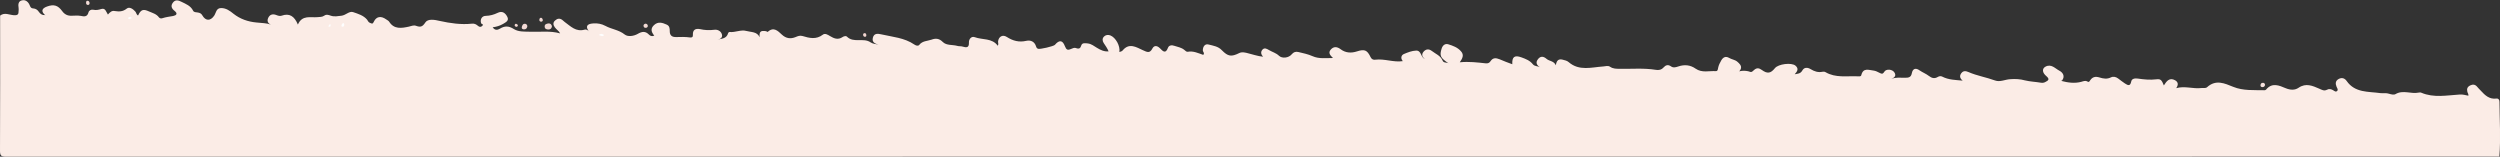<?xml version="1.0" encoding="utf-8"?>
<!-- Generator: Adobe Illustrator 25.4.1, SVG Export Plug-In . SVG Version: 6.00 Build 0)  -->
<svg version="1.1" id="Calque_1" xmlns="http://www.w3.org/2000/svg" xmlns:xlink="http://www.w3.org/1999/xlink" x="0px" y="0px"
	 viewBox="0 0 1922.7 120.5" style="enable-background:new 0 0 1922.7 120.5;" xml:space="preserve">
<rect x="0" y="0" width="1922.7" height="120.5" fill="#333333" stroke="none"/>
<style type="text/css">
	.st0{fill:#FBECE6;}
	.st1{fill:#FEFEFE;}
	.st2{fill:#F2DAD5;}
	.st3{fill:#F3DAD6;}
	.st4{fill:#F5E1DD;}
	.st5{fill:#F3DAD5;}
	.st6{fill:#F4DDD8;}
	.st7{fill:#F2D9D5;}
	.st8{fill:#F1D5D0;}
	.st9{fill:#F2D7D2;}
</style>
<g>
	<path class="st0" d="M1922.2,120.4c-639.2,0-1278.4,0-1917.6,0.1c-3.7,0-4.6-0.8-4.6-4.5C0.2,81.3,0.1,46.6,0.1,12
		c3.4-2.7,7.1-0.5,10.6-0.3c2.9,0.2,3.7-0.7,3.6-3.3c0-0.8,0.2-1.6,0-2.4c-0.4-2.5-0.3-5,2.5-5.7c3.1-0.8,5.2,1.5,6.1,3.9
		c0.7,1.6,1.1,2.2,2.8,2.3c1.7,0.1,3.2,1.1,4.1,2.5c1.2,1.8,2.8,2.8,4.7,2.6c-0.2-0.2,0.6,0.4,0.4,0.2c-3.5-3-2.9-5.3,1.3-6.8
		c5.2-1.9,8.4-0.9,11.6,3.5c1.8,2.5,4.1,3.7,7.2,3.6c2.3,0,4.7-0.3,7,0.1c2.8,0.6,5.2,0.9,6.1-2.8c0.4-1.4,2.1-2.3,3.7-1.9
		c2.2,0.5,4.1,0,6.2-0.6c3.1-0.9,3.6,2.2,5,4.3c1.4-1.6,3-3.3,5.3-2.7C91.7,9,94.5,9,97.5,6.6c2-1.6,4.7,0.2,6.5,2.2
		c0.9,0.9,0.8,2.5,2.2,3.1c2.1-4.5,3.9-5.2,8.4-3.1c2.7,1.2,5.7,1.9,7.6,4.5c0.6,0.8,1.7,1.1,2.7,0.7c2.7-0.9,5.5-1.2,8.3-1.7
		c2.3-0.5,3.8-1.7,1.1-3.9c-2.2-1.7-3.3-3.8-1.3-6.4c1.9-2.5,4.2-1.8,6.6-0.6c3.4,1.7,7,3,8.9,6.8c0.6,1.3,2.2,1.2,3.5,1.4
		c1.5,0.2,2.8,0.7,3.6,2.2c2.5,4.4,6.2,4.5,9.1,0.3c1.5-2.2,1.5-5.8,5.2-5.9c3.9-0.1,7,2.2,9.7,4.4c5.2,4.1,11.2,6.1,17.6,6.7
		c4.1,0.4,8.2,0.5,11.1,1.6c-1.6-0.6-3.4-2.3-2-5.2c1.3-2.7,3.6-3.2,6.3-2.1c1.3,0.5,2.6,0.9,3.9,0.5c6.1-2.2,9.9,0.3,12.6,6.8
		c3.3-7.6,9.7-5.2,15-5.7c1.8-0.2,3.6,0,5.2-1.1c1.7-1.3,3.4-0.6,5.2,0c2.7,0.9,5.3,0.3,8.1,0c3.4-0.4,5.9-3.7,8.9-2.8
		c3.8,1.3,8,2.5,10.8,5.8c0.7,0.9,1,2.1,2.3,2.5c1.2,0.4,1.9,1.3,2.9-0.9c2-4.2,5.6-4.6,9.5-1.8c0.8,0.6,1.8,1,2.3,1.8
		c3.8,6,9.5,5,15.1,3.8c1.8-0.4,3.6-1.3,5.4-0.7c3.3,1.2,5,1.1,7.3-2.5c2-3.1,7.3-2.1,11.1-1.2c8.2,1.8,16.4,3,24.8,2.1
		c1.9-0.2,3.2,0.5,4.5,1.6c1.2,1.1,2.4,1.2,3.5,0c1.2-1.3-0.8-1.2-1-2c-0.9-2.7,0.5-5.6,3.6-5.6c3.3-0.1,6.2-0.9,9.1-2.3
		c3.6-1.8,5.9,0.1,7.4,2.9c1.7,3.1-1.1,4.3-3.2,5.6c-2.4,1.4-5,2.2-8,2.6c1.8,2.6,3.8,2.1,5.5,1.1c3.8-2.3,6.8-2.3,10.9,0.3
		c3.5,2.2,8.3,1.9,12.6,2c7.6,0.3,15.3-0.9,22.9,1.3c-0.9-1.9-2.9-3-4.1-4.7c-1.3-1.8-1.6-3.7,0.3-5.3c1.6-1.5,3.5-1.8,5.4-0.4
		c0.7,0.5,1.3,1.1,1.9,1.6c4.6,3.3,8.6,7.8,15.3,5.9c1.5-0.4,2.9,0.5,3.9,2.1c-0.5-0.7,0.2,0.1,0,0c-3.5-4.2-2.6-6.6,2.9-6.9
		c3.2-0.2,6.2,0.3,9.2,1.9c4.7,2.6,10.3,3,14.8,6.6c2.5,2,7,1.3,10-0.4c3.4-2,6-2.3,8.8,0.6c0.9,0.9,2.2,1.5,4,0.7
		c-2.3-2.7-3.1-5.4-0.2-8.1c3.1-2.9,6.4-1.9,9.7-0.4c2.3,1,2.4,3,2.4,5c0,3.3,1.6,4.7,5,4.6c3.5-0.1,7-0.2,10.5,0.3
		c1.7,0.2,2.4-0.3,2.3-2.1c-0.2-3.8,2.1-5,5.5-4.3c3.6,0.8,7.1,1,10.9,0.5c2.6-0.4,5.2,1,5.9,3.5c0.8,2.6-1.4,3.8-3.4,4.1
		c3-0.8,7-0.6,8.2-5c0.1-0.4,0.7-0.9,1.1-0.9c4.4,0.5,8.8-2,12.9-0.8c3.5,1,8.3,0.4,10.2,4.8c-0.3-4.3,0.7-5.3,5.1-4.6
		c0.4,0.1,0.7,0.8,1.3,0.4c4.5-4,7.7-0.6,10.7,2.2c3.2,3,6.7,3.5,10.6,1.9c1.7-0.7,3.3-1.4,5.3-0.8c5.3,1.6,10.5,2.9,15.6-1
		c1.7-1.4,3.8,0,5.5,1c3.1,1.9,6.2,3.2,9.7,0.8c1-0.7,2.7-1,3.3-0.4c5.1,5.3,12.8,0.6,18.3,4.5c1.6,1.1,3.9,1.3,6,1.7
		c-2.8-0.7-5.1-2-4.3-5.2c0.8-3.5,3.6-3.4,6.4-2.7c8.7,2,17.9,2.6,25.6,7.9c1.2,0.8,2.8,1.3,3.7,0.2c2.4-3.1,6.2-2.9,9.4-4
		c3.2-1.2,5.9-1,8.6,1.7c3,3,7.5,2,11.3,3.1c1.2,0.4,2.7,0.1,3.9,0.5c3,0.9,5.2,1.1,5-3.2c-0.1-2.5,1.9-5,4.5-4
		c5.9,2.2,13.3,0.5,17.7,6.6c0.8-1.4,0.1-2.3,0.2-3.3c0.4-3.7,3.5-5.6,6.7-3.5c4.7,3,9.4,4.3,15,3c3.2-0.7,6.3,0.4,7.5,4.2
		c0.2,0.8,0.6,1.5,1.5,1.9c1.4,0.6,12-1.9,13-3c3.3-3.9,5.9-3.8,7.7,1c1.1,2.8,2.1,3.3,4.6,2.2c1.2-0.5,2.6-1.2,3.8-0.8
		c2.5,1,3.5,0.4,4.3-2.2c0.7-1.9,3-1.5,4.9-1.3c2.8,0.3,4.9,2.1,7.1,3.4c2.8,1.7,5.5,3,8.9,2.7c-0.9-2.3-2.4-4.4-3.8-6.5
		c-1-1.6-1.2-3.5,0.4-5c1.3-1.2,3-1.4,4.7-0.8c4.2,1.6,7.8,8.2,7,12.8c0.9-0.2,2-0.6,2.5-1.2c5.1-6.2,10.5-2.5,15.6-0.2
		c3,1.3,5.2,2.8,7.3-1.3c1.4-2.7,3.8-2.2,5.8-0.2c2.2,2.2,4.3,4.7,6.2-0.4c0.7-1.9,2.9-2.2,4.8-1.5c2.7,0.9,5.5,1.3,7.8,3.2
		c0.8,0.6,1.6,1.6,2.6,1.4c4.3-0.8,8.1,1.1,11.9,2.4c1.3-1.4-0.2-2.2-0.3-3.3c-0.1-3,1.6-5.4,4.3-4.7c3.5,0.9,7.5,1.4,10.3,4.4
		c4.8,4.9,7.3,5.2,13.4,2.2c2-1,3.9-0.5,5.8-0.1c4.2,1,8.3,2.5,12.5,2.9c-1.5-1.7-2.1-3.6-0.4-5.5c1.6-1.7,3.4-0.5,5,0.4
		c2.5,1.5,5.4,2.2,7.7,4.4c2.4,2.3,7.5,1.6,9.7-1.1c1.5-1.8,3.1-2.3,5.2-1.8c3.7,0.9,7.3,1.6,10.9,3.2c4.9,2.2,10.4,1.4,15.7,1.4
		c-1.8-1.8-4.1-3.8-1.7-6.5c2.2-2.5,4.8-2.3,7.5-0.3c3.8,2.9,8.1,3.2,12.7,1.7c5.8-1.9,7.8-1,10.4,4.4c0.8,1.7,2.1,2.2,3.6,2
		c7.2-0.9,14.1,2.2,21.2,1.1c-1.8-2-1.4-4.6,0.9-5.5c2.9-1.2,6.1-2.5,9.3-2.6c4.2-0.2,3.5,5.4,6.7,6.3c-2.1-1.4-2.7-3.4-0.9-5.5
		c1.8-2,3.9-2.3,6.2-0.6c2.9,2.3,6.8,3.6,8.4,7.5c0.8,2,3.1,1.2,4.6,2.1c-6.4-4.3-7.1-5.8-5.3-11.5c0.8-2.4,2.6-3.8,4.9-3.2
		c3.6,1.1,7.3,2.4,9.9,5.4c2.6,2.8,1.2,5.5-0.9,8.5c7.1-0.7,13.5,0.1,19.9,0.8c1.7,0.2,2.9-0.3,3.8-1.7c1.8-2.7,4.1-2.6,7-1.4
		c3.2,1.4,6.4,2.6,9.7,3.8c-0.3-5.7,1.7-7.2,7-5.3c3.3,1.2,6.5,2.4,8.8,5.3c1.4,1.8,4,1.3,5.7,2.4c-2.4-1.4-3.9-3.4-1.9-6.1
		c2-2.8,4.4-2.5,6.8-0.4c2.1,1.8,5.6,1.5,7.1,4.9c0.5-3.6,2-5.2,5.3-4.3c1.6,0.4,3.4,0.8,4.6,1.9c8.1,7,17.6,3.9,26.6,3.3
		c1.8-0.1,3.6-0.9,5.3,0.3c2.2,1.5,4.7,1.5,7.2,1.5c9.3,0.2,18.6-0.7,27.9,0.8c2.2,0.4,4.3,0,5.9-1.8c1.6-1.8,3.4-2.5,5.7-0.9
		c1.9,1.4,3.8,0.7,5.7,0.1c4.7-1.6,9.2-1.2,13.3,1.7c4.9,3.4,10.3,1.6,15.5,1.9c1.5,0.1,1.6-1.4,1.8-2.5c0.4-2.1,1.4-4,2.5-5.9
		c1.4-2.3,3.3-3.3,5.9-1.8c2,1.2,4.5,1.4,6.3,2.9c1.6,1.4,3.5,3,2.8,5.4c-0.8,2.5-3,3.2-4.7,2.9c3.4-1.1,7.6-2,12-0.4
		c1.1,0.4,2.1-0.8,3-1.6c2-1.7,3.7-1.4,5.8,0.1c4.3,3.1,6.8,2.7,10.1-1.4c2.6-3.2,12.7-4.5,15.8-1.9c2.8,2.4,1.3,4.5-0.6,6.6
		c2.1-0.4,4.4-0.3,5.8-2.8c1.5-2.7,4-2.6,6.5-1.1c2.8,1.7,5.7,2.7,9,2c0.8-0.2,1.7-0.1,2.4,0.3c7.8,4.6,16.5,2.8,24.9,3.2
		c1,0,2.3,0.3,2.6-0.9c1.5-6,5.8-3.9,9.6-3.5c1.5,0.2,2.8,0.9,4.2,1.6c1.5,0.7,2.5,1.6,3.9-0.7c1.4-2.4,6.1-2,7.7,0.4
		c1.8,2.7,0.1,4.1-2.3,5.1c3.4-1.4,7-0.9,10.5-0.9c2.7,0,4.7-0.2,5.3-3.6c0.7-3.5,3-4.2,5.9-2.1c2.3,1.6,5,2.6,7.2,4.3
		c2.2,1.7,4.3,2.3,6.8,0.8c1-0.6,2.3-0.9,3.4-0.3c5,2.6,10.5,2.6,15.8,3.1c-2.1-1.6-2.7-3.6-1-5.8c1.5-1.9,3.3-1.7,5.4-0.8
		c6.6,2.9,13.7,4,20.5,6.5c3.8,1.4,7.7-0.8,11.7-1c3.9-0.3,7.6-0.1,11.2,0.9c4.1,1,8.2,1.1,12.3,1.8c1.1,0.2,2.4,0.1,3.4-0.5
		c2.1-1.1,3.8-2,0.9-4.5c-3.3-2.7-3.5-5.8-0.8-7.3c4.5-2.5,7.5,1.4,10.8,3.1c2.5,1.3,4.5,4.1,2.1,7.4c-0.1,0.1-0.3,0.2-0.8,0.4
		c5.4,1.4,10.4,2.1,15.6,0.7c1.4-0.4,3-1.1,4.4-0.3c1.4,0.9,1.7,0.1,2.3-0.8c1.8-2.7,4.1-3.2,7.3-2.2c2.8,0.9,5.8,1.4,8.7-0.1
		c1.9-0.9,3.9-0.4,5.6,0.9c1.7,1.3,3.4,2.6,5.2,3.8c2.1,1.3,4,2.5,4.8-1.5c0.4-2.2,2.7-2.6,4.9-2.3c4.8,0.7,9.5,1.2,14.4,0.6
		c3.3-0.4,4.1,0.4,5.8,4.7c2.1-3.4,4.4-6.3,8.6-4c2.5,1.4,2.7,3.5,0.9,6.1c6.6-1.9,13,0.7,19.4-0.1c1.5-0.2,3.2,0.4,4.4-0.7
		c6.7-6,13.2-3,20.1-0.2c7.6,3.1,15.9,2.4,24,2.6c0.5,0,1-0.2,1.3-0.6c4.6-5.5,9.9-3.1,14.9-1c3.6,1.5,7.1,1.7,10-0.3
		c5.7-3.9,10.8-1.5,15.9,0.7c2.1,0.9,3.7,2,6,0.8c1.6-0.9,3.2-0.5,4.7,0.4c0.9,0.6,2.1,1.6,3.1,0.5c1-1-0.1-2.1-0.5-3.2
		c-1-2.4-0.9-4.6,1.7-6c2.5-1.3,4.6-0.5,6.1,1.6c6.4,9.2,16.6,8,25.8,9.3c2.2,0.3,4.6-0.3,6.8,0.5c1.6,0.5,3.7,1,4.9,0.3
		c5.9-3.5,12,0.1,17.9-1.2c0.7-0.1,1.3-0.2,2,0.1c9.6,4.1,19.6,2,29.5,1.4c2.4-0.2,4.5,0.5,6.7,0.9c0.2-1.3-0.6-2.1-0.8-3
		c-0.6-2.3,0.1-3.9,2.2-4.9c2-1,3.9-0.8,5.4,1.1c0.8,1,1.8,1.9,2.7,2.9c3.3,3.6,6.6,6.8,12.1,6.1c1.4-0.2,2.4,1,2.3,2.6
		C1922.4,92.6,1923.3,106.5,1922.2,120.4z"/>
	<path class="st1" d="M264.4,17.7c0.5,1.2,0.7,2.3-0.7,2.9c-0.3,0.1-1.1-0.3-1.1-0.4C262.7,19,262.9,17.9,264.4,17.7z"/>
	<path class="st1" d="M460.5,26.9c2.1-1.5,3.1-0.7,4.1,0.1C463.4,28.4,462.3,27.6,460.5,26.9z"/>
	<path class="st1" d="M101,14.2c-0.4,0.1-0.9,0.5-1.5,0.5c-0.7,0-1.3-0.5-0.8-1.2c0.3-0.4,1.1-0.5,1.7-0.5
		C100.9,13.1,101.4,13.3,101,14.2z"/>
	<path class="st1" d="M253.9,18.3c0.2,0.8,0.5,1.2,0.4,1.6c-0.1,0.3-0.6,0.6-1,0.7c-0.2,0.1-0.5-0.2-0.8-0.4
		C252.8,19.9,253.1,19.5,253.9,18.3z"/>
	<path class="st2" d="M424.5,20.2c-0.2,1.7-1.2,2.5-2.7,2.5c-1.5,0-2.8-0.5-2.9-2.1c-0.2-2,1.5-2.4,3-2.6
		C423.5,17.9,424.2,19,424.5,20.2z"/>
	<path class="st3" d="M405.6,20c-0.2,1.7-1,2.6-2.6,2.6c-1.1,0-2-0.6-1.7-1.8c0.3-1.2,0.8-2.6,2.5-2.5C405,18.3,405.3,19.3,405.6,20
		z"/>
	<path class="st4" d="M1742,65.3c-0.2,1.1-0.9,1.7-2,1.7c-1,0-1.6-0.6-1.5-1.5c0.1-1.1,0.7-1.9,1.9-1.8
		C1741.3,63.6,1741.9,64.3,1742,65.3z"/>
	<path class="st5" d="M496.4,18.2c1,0,1.6,0.6,1.8,1.4c0.2,0.9-0.4,1.6-1.3,1.8c-1.1,0.2-1.9-0.4-2-1.6
		C494.9,18.9,495.6,18.4,496.4,18.2z"/>
	<path class="st6" d="M68.9,2.3c0,1-0.5,1.6-1.4,1.5c-1-0.1-1.3-0.8-1.3-1.7c0-0.9,0.3-1.7,1.3-1.5C68.3,0.7,68.8,1.4,68.9,2.3z"/>
	<path class="st7" d="M416.2,16.7c-1-0.1-1.5-0.6-1.4-1.6c0.1-0.9,0.6-1.6,1.5-1.4c0.5,0.1,1,0.8,1.1,1.4
		C417.7,16,417.1,16.6,416.2,16.7z"/>
	<path class="st8" d="M666.3,26.9c0,0.7-0.1,1.3-0.9,1.4c-0.9,0.1-1.5-0.5-1.6-1.4c-0.1-0.7,0.3-1.3,1-1.4
		C665.8,25.3,666.1,26.1,666.3,26.9z"/>
	<path class="st9" d="M398.2,20c-0.4,0.6-0.9,0.8-1.6,0.5c-0.6-0.3-1-0.9-0.7-1.5c0.3-0.7,0.8-0.9,1.5-0.5
		C398,18.8,398.5,19.3,398.2,20z"/>
</g>
</svg>
